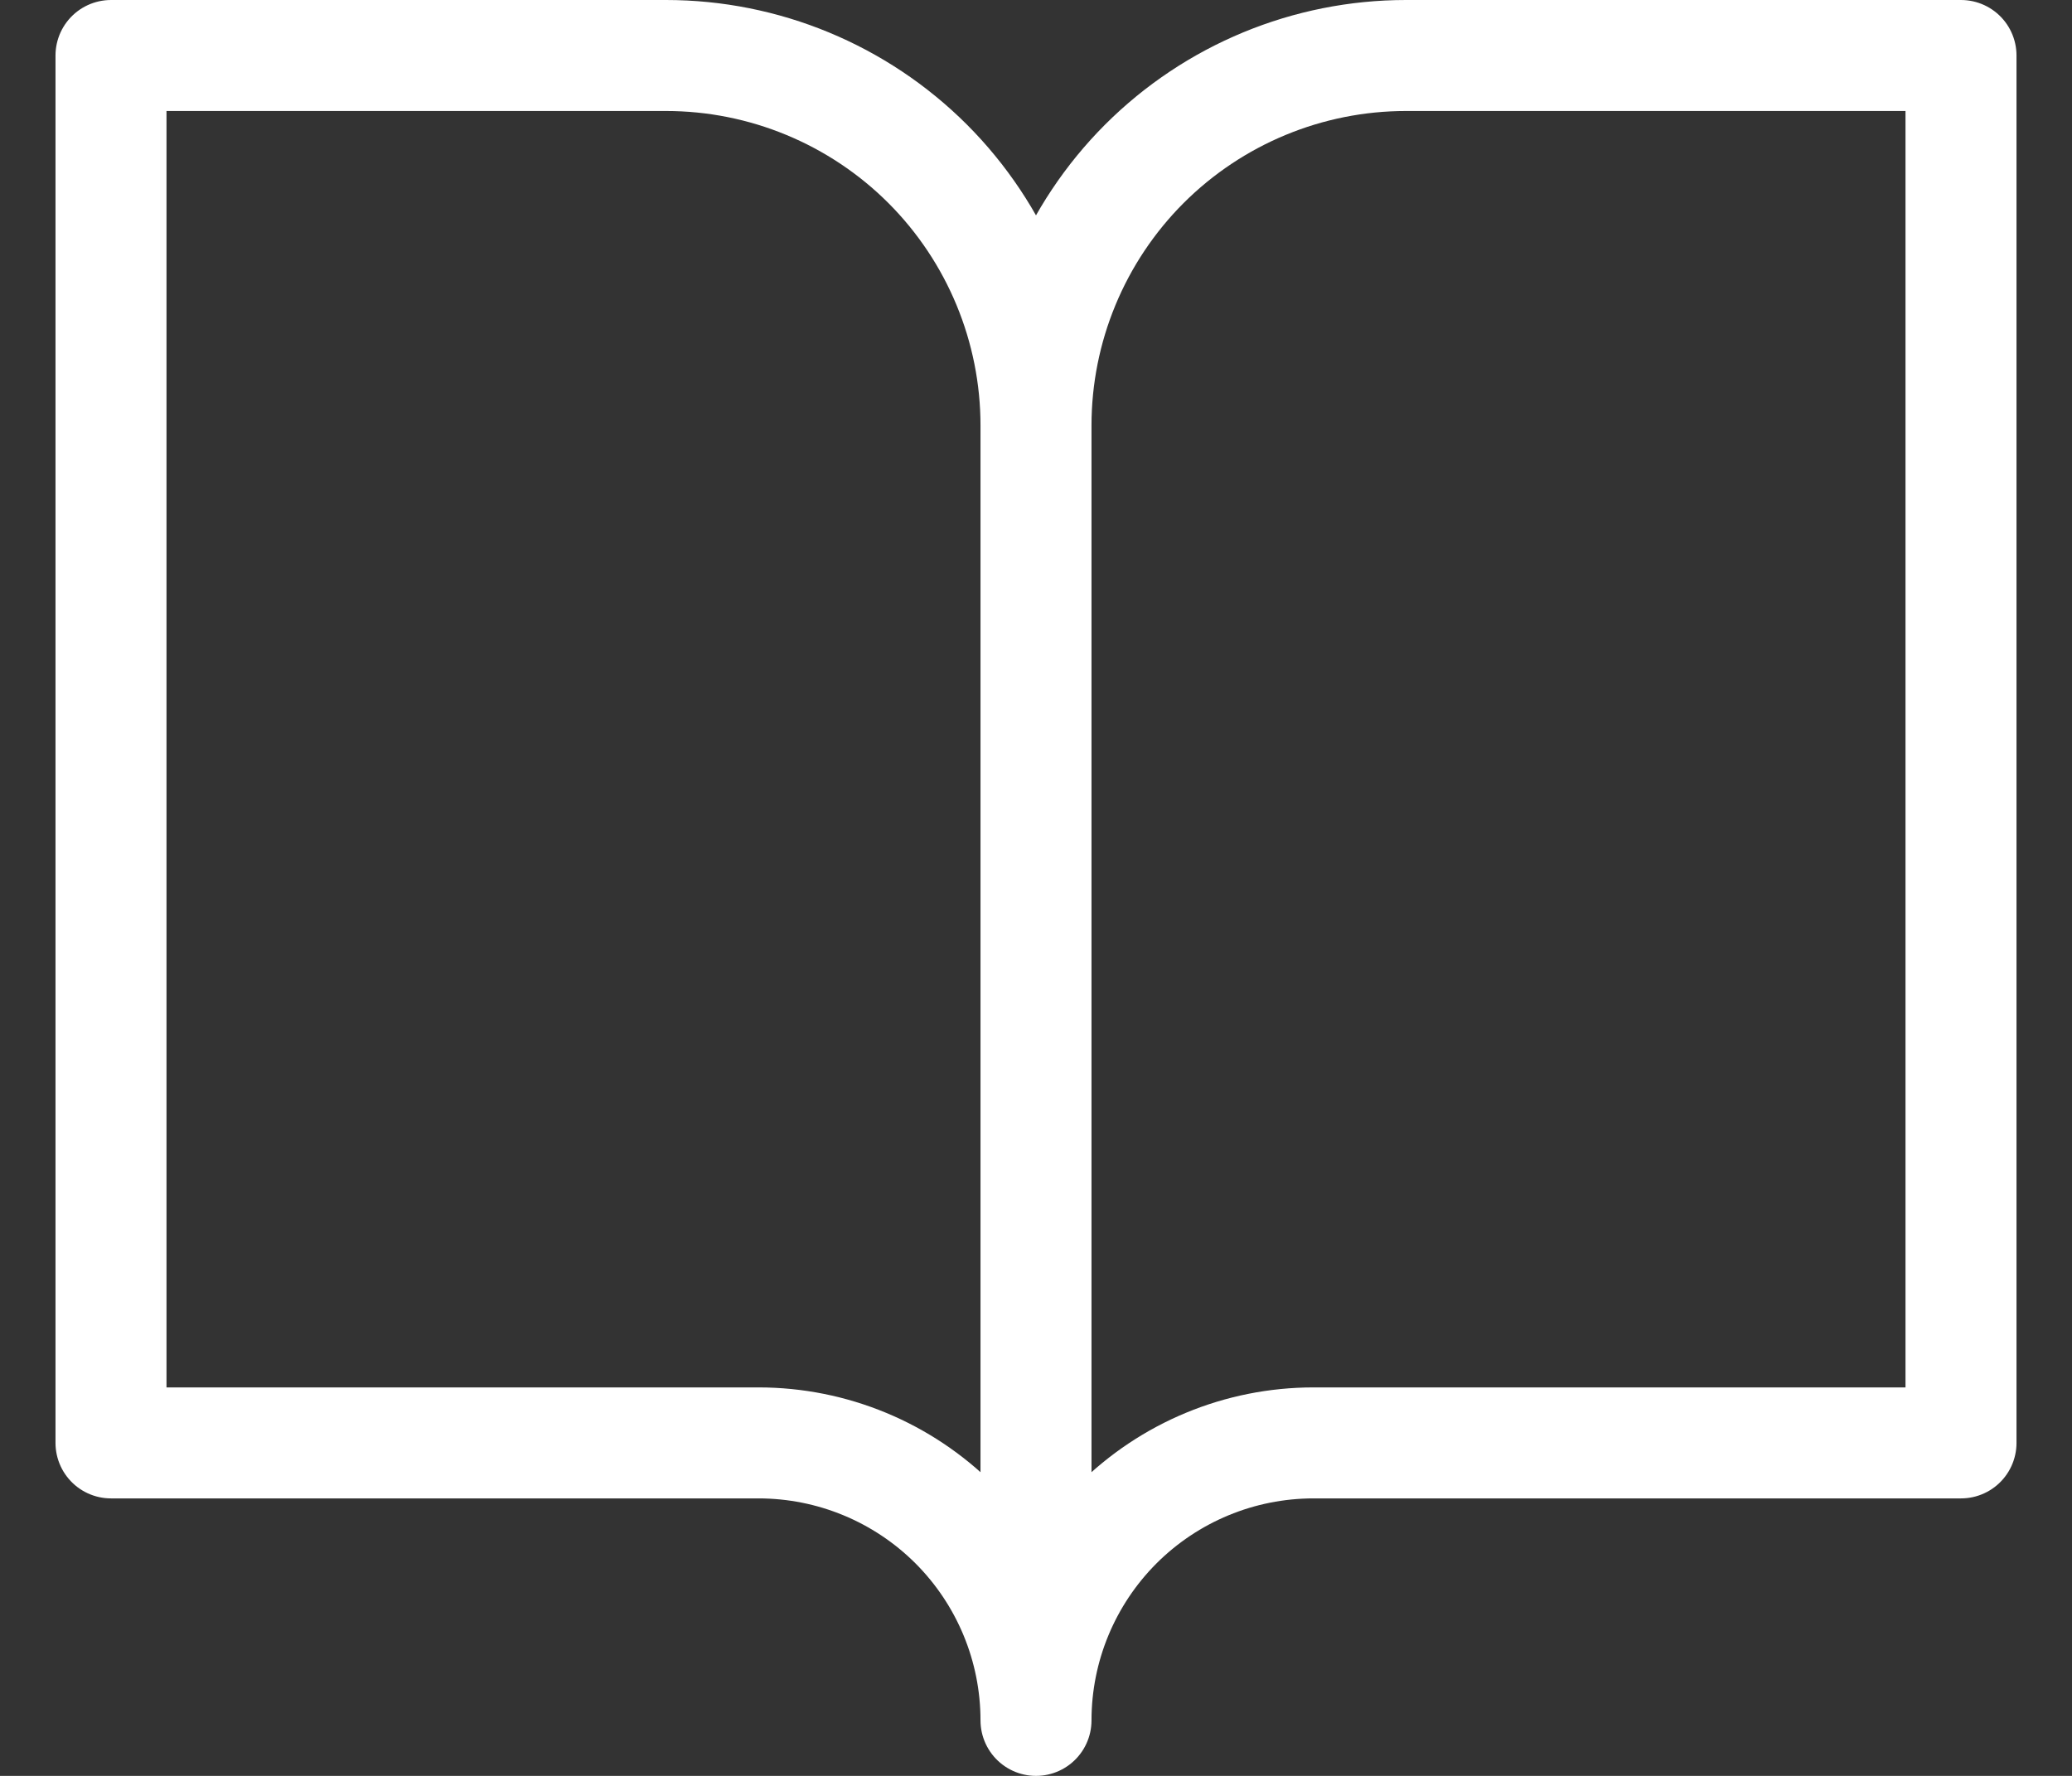 <svg width="28" height="24" viewBox="0 0 28 24" fill="none" xmlns="http://www.w3.org/2000/svg">
<rect x="0" y="0" width="28" height="24" fill="#333333" stroke="none"/>
<path d="M14 5.75C14 4.424 13.473 3.152 12.536 2.214C11.598 1.277 10.326 0.75 9 0.75H1.5V19.5H10.25C11.245 19.5 12.198 19.895 12.902 20.598C13.605 21.302 14 22.255 14 23.25M14 5.75V23.25M14 5.75C14 4.424 14.527 3.152 15.464 2.214C16.402 1.277 17.674 0.75 19 0.75H26.5V19.5H17.75C16.755 19.5 15.802 19.895 15.098 20.598C14.395 21.302 14 22.255 14 23.25" stroke="white" stroke-width="1.5" stroke-linecap="round" stroke-linejoin="round"/>
</svg>
